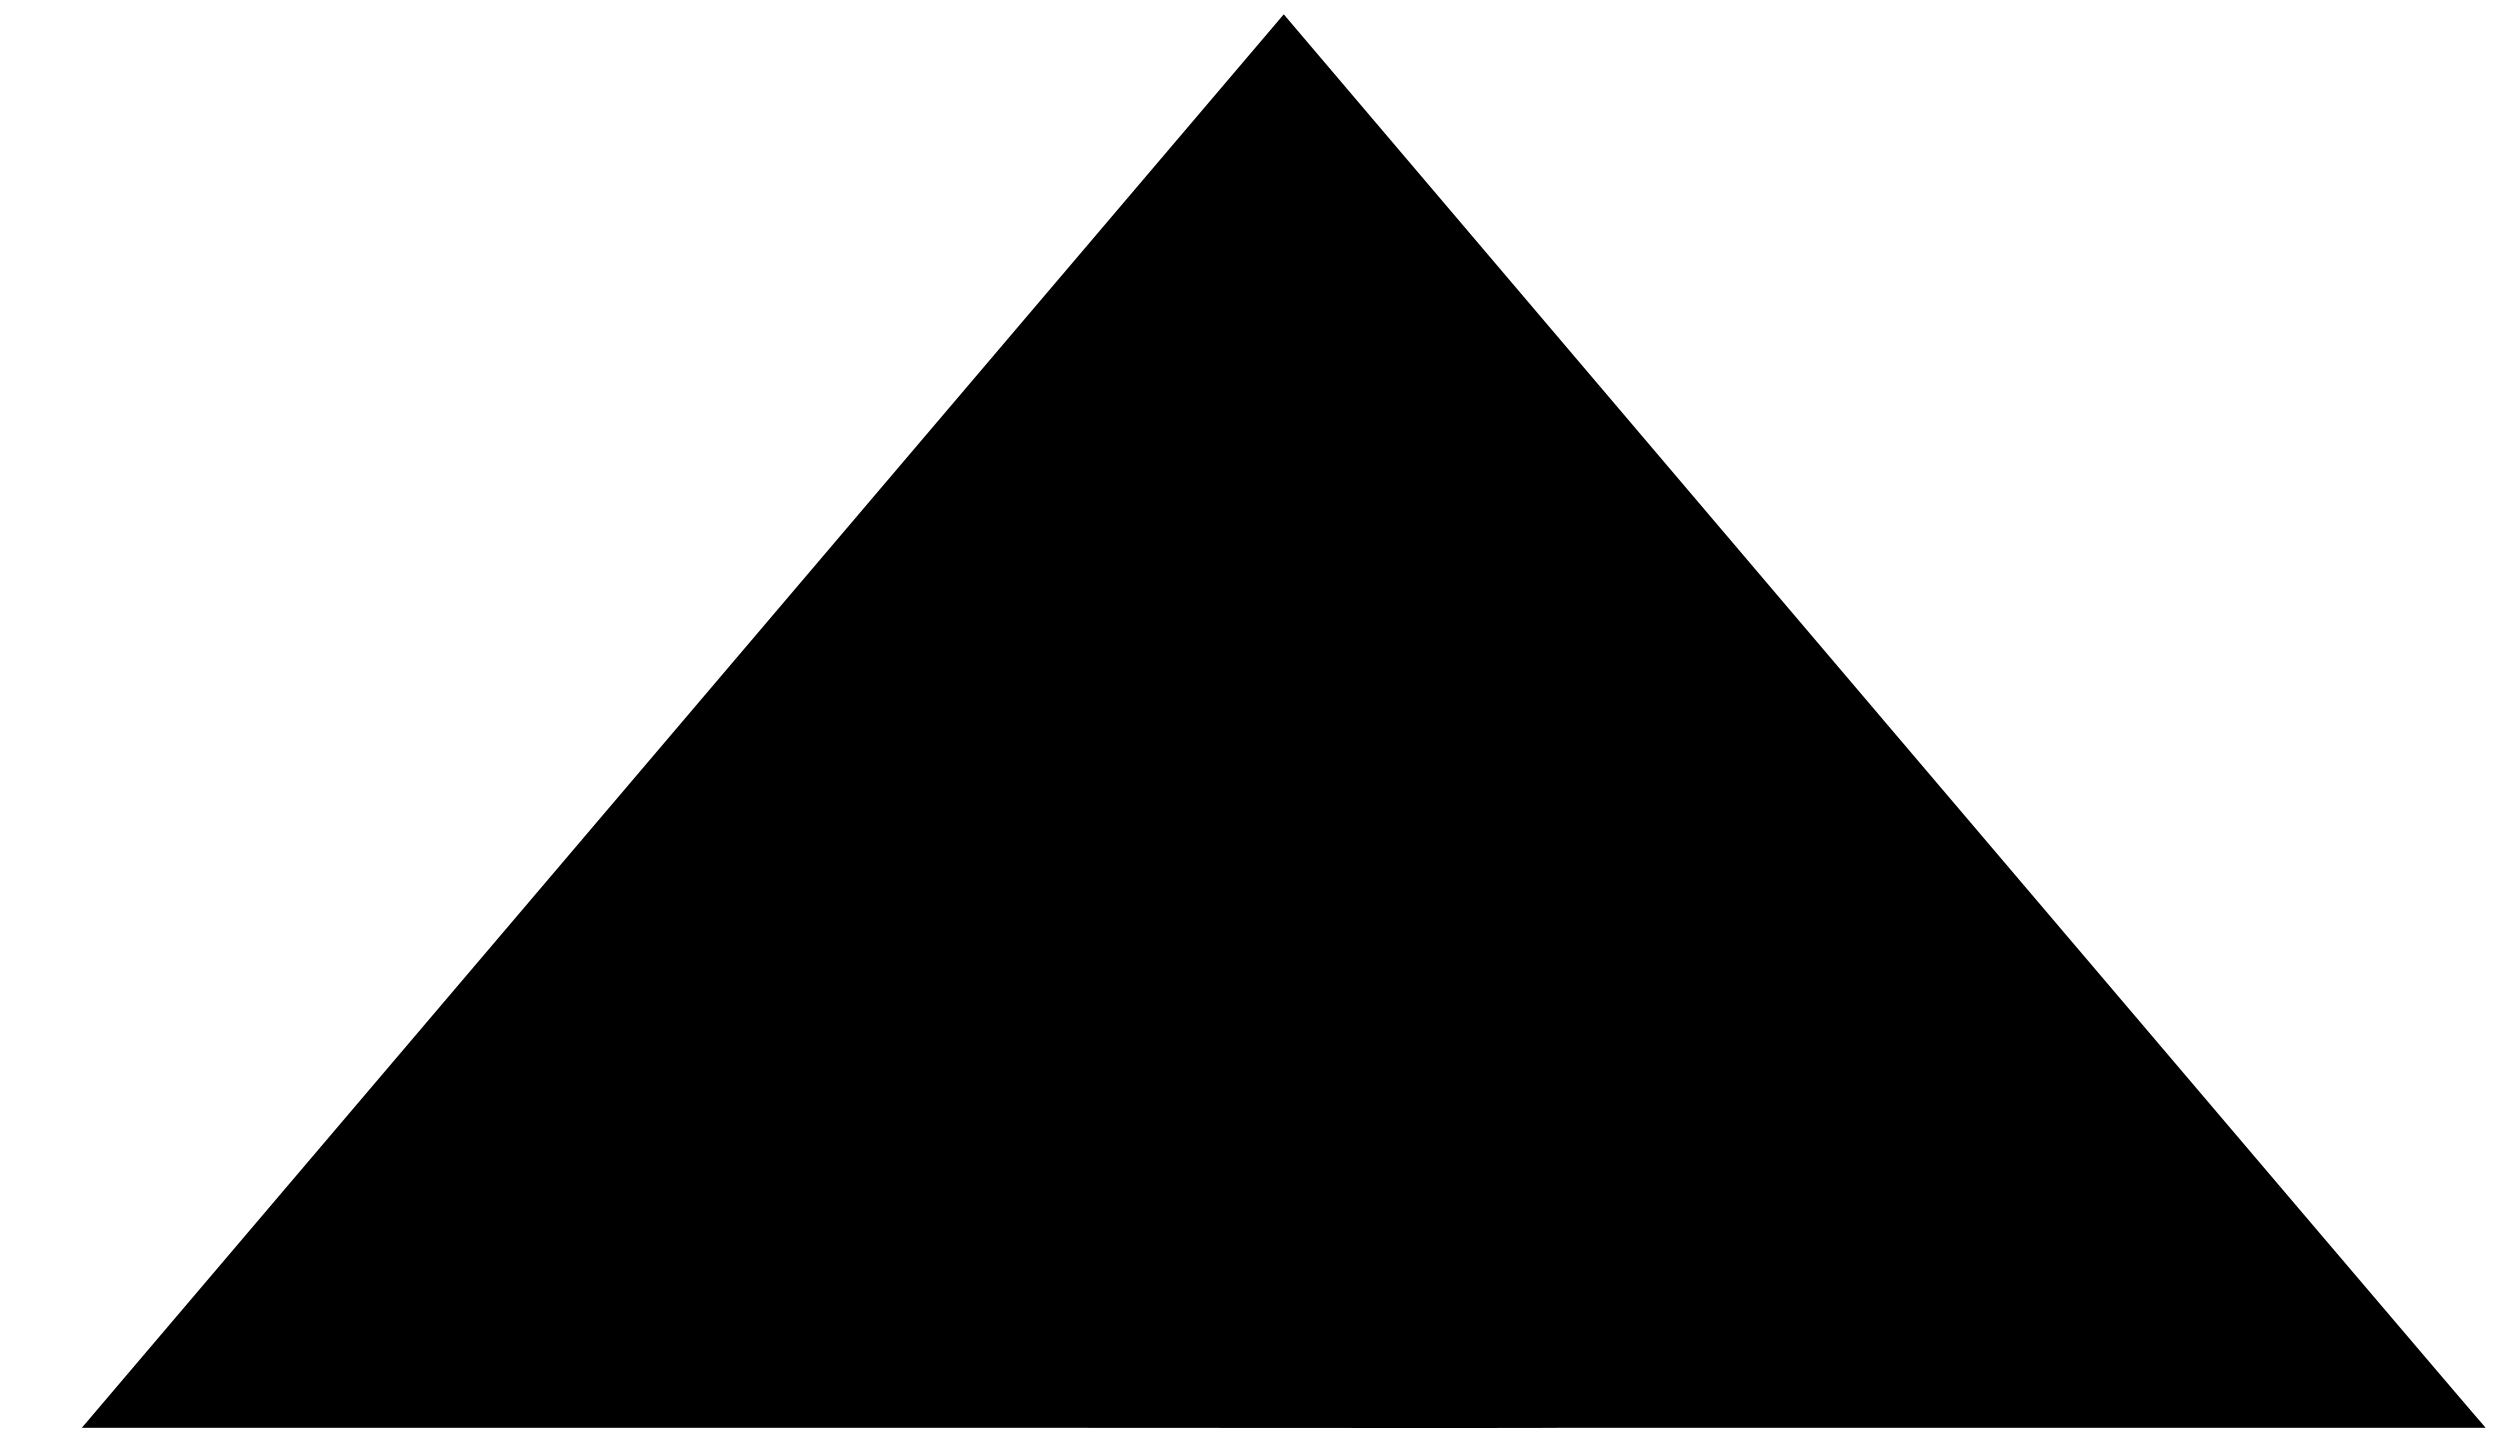<svg xmlns="http://www.w3.org/2000/svg" width="26" height="15" viewBox="0 0 26 15">
    <path fill="#000" fill-rule="evenodd" d="M.851 14.849h9.56c3.915.003 5.876.003 5.882 0h9.558c-.008.005-12.5-14.7-12.5-14.7l-12.5 14.7z"/>
</svg>
